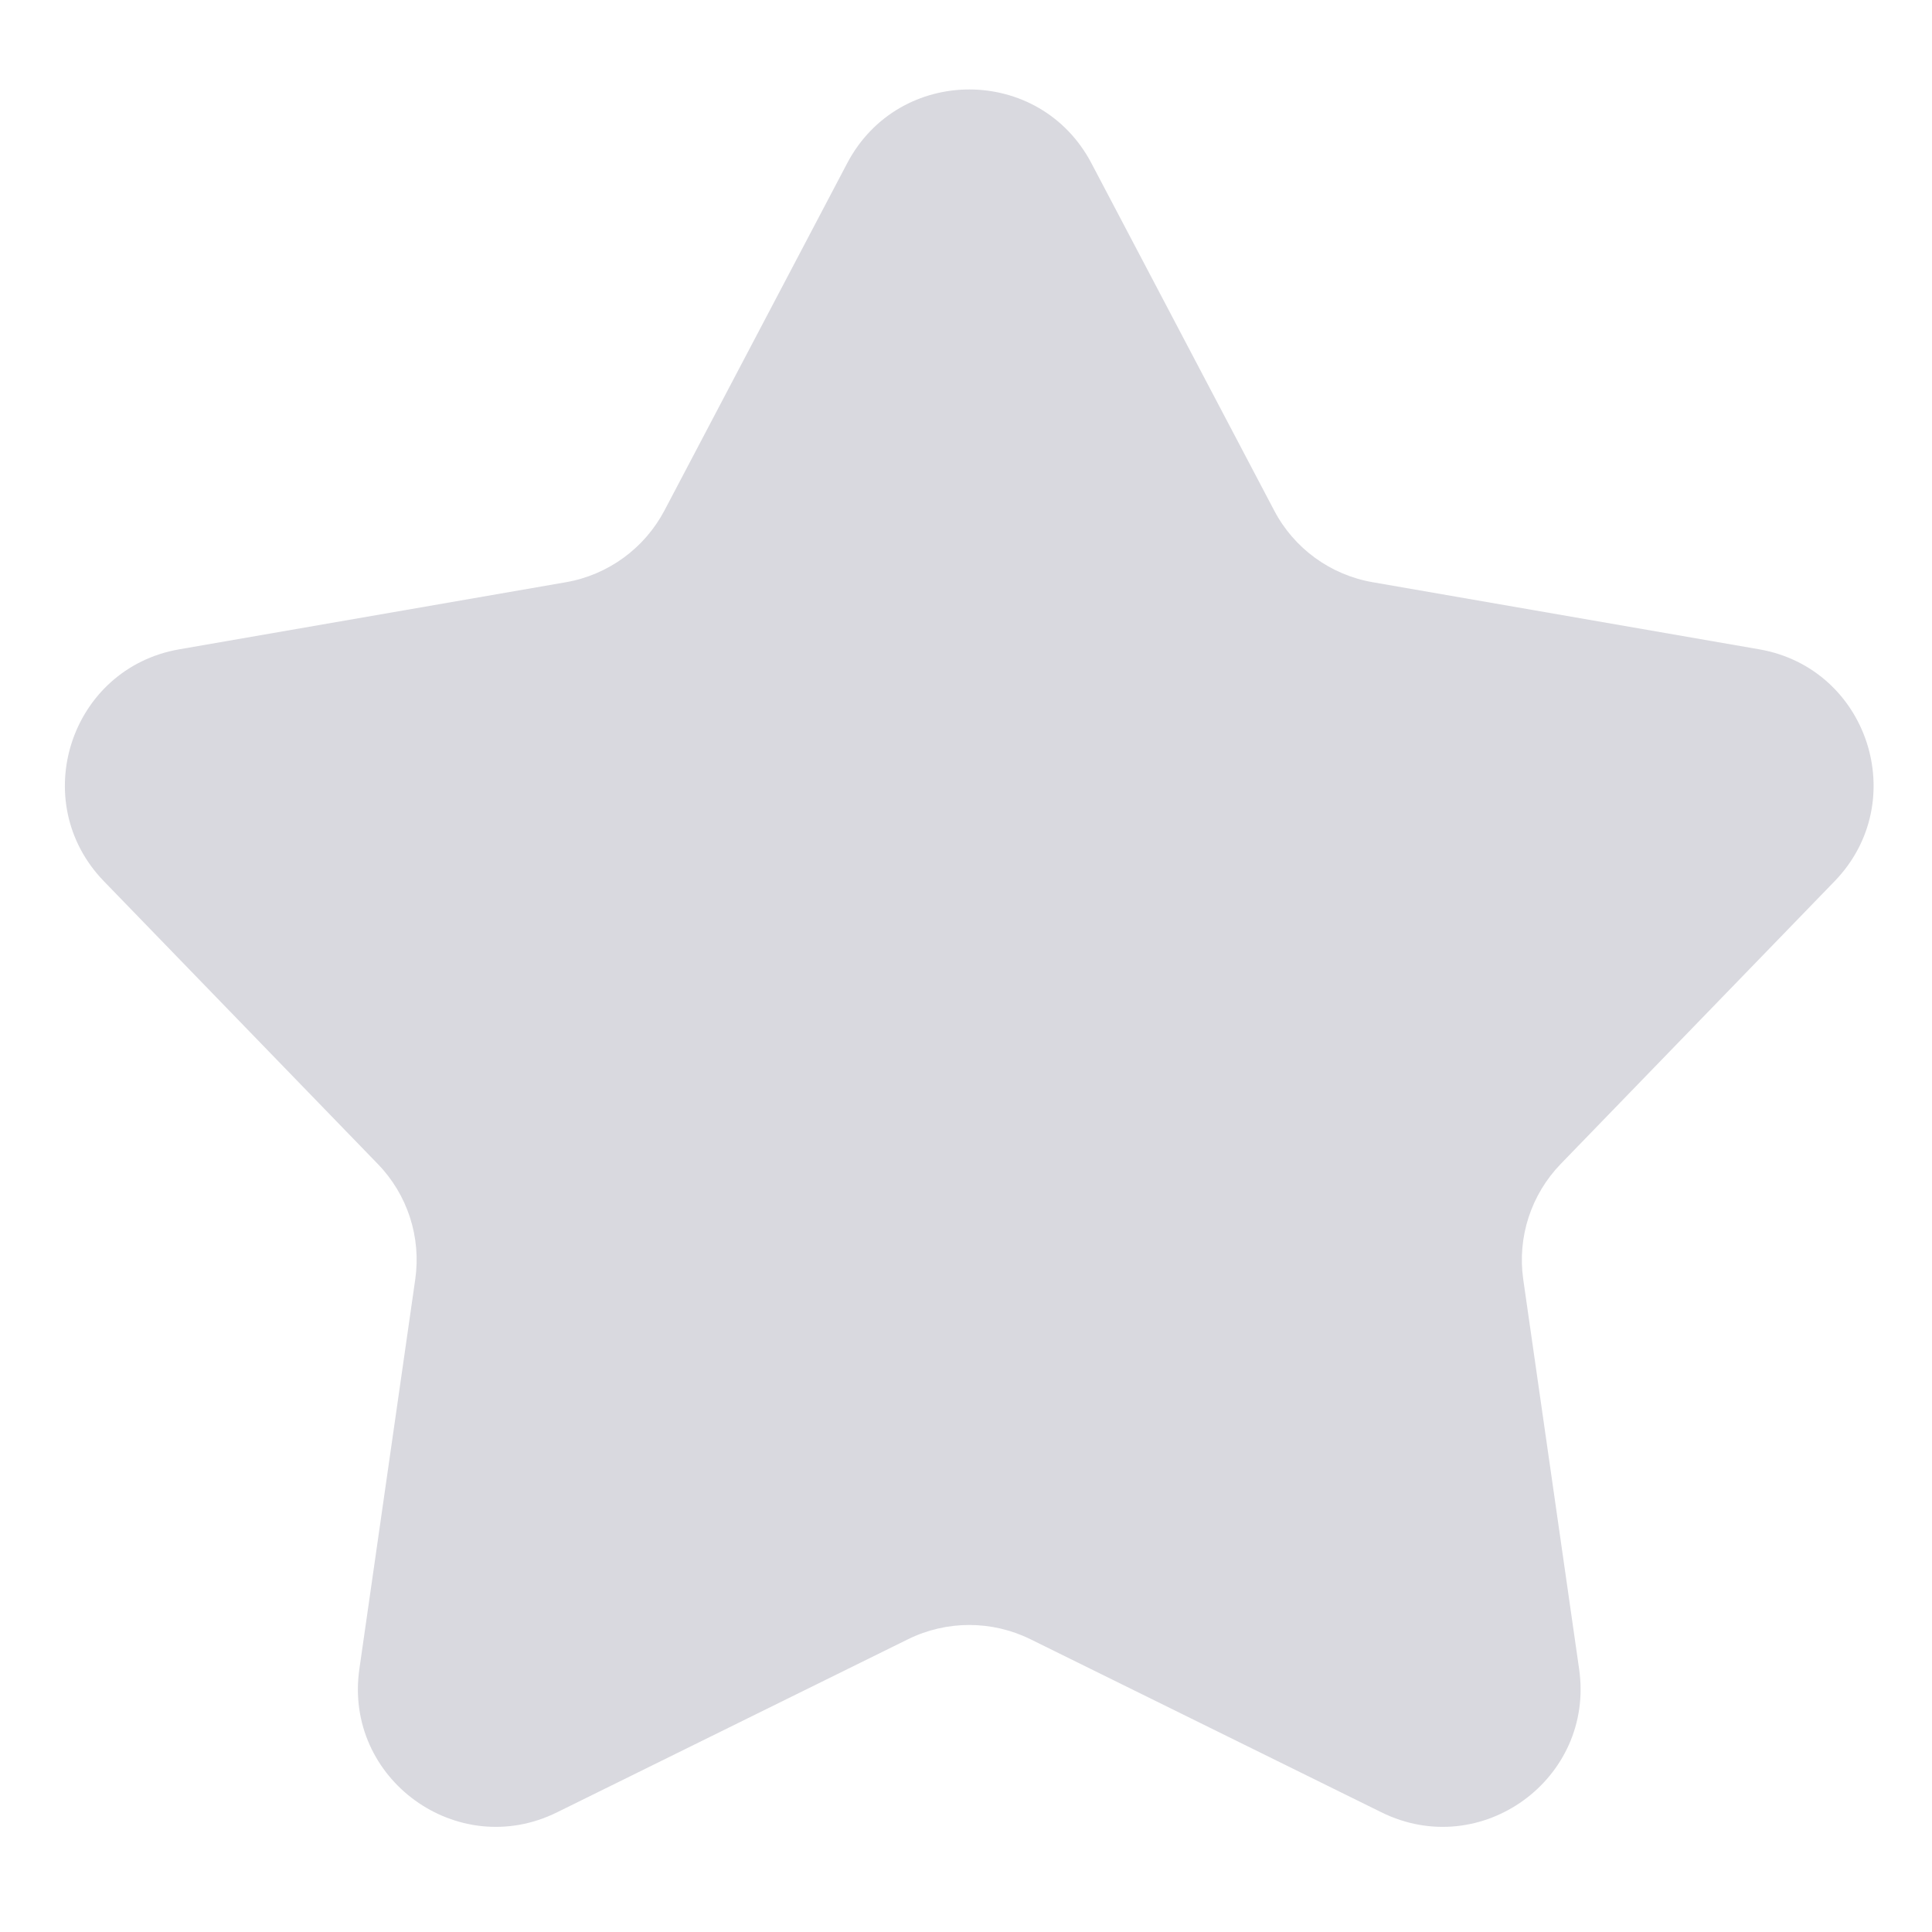 <svg width="14" height="14" viewBox="0 0 14 14" fill="none" xmlns="http://www.w3.org/2000/svg">
<path d="M6.139 1.183C6.514 0.47 7.534 0.47 7.909 1.183L9.233 3.699C9.377 3.974 9.641 4.166 9.947 4.219L12.747 4.705C13.538 4.842 13.853 5.809 13.294 6.386L11.31 8.434C11.095 8.656 10.994 8.965 11.038 9.271L11.443 12.095C11.557 12.891 10.732 13.489 10.011 13.133L7.466 11.878C7.187 11.741 6.86 11.741 6.581 11.878L4.036 13.133C3.315 13.489 2.49 12.891 2.604 12.095L3.009 9.271C3.053 8.965 2.953 8.656 2.737 8.434L0.753 6.386C0.194 5.809 0.509 4.842 1.3 4.705L4.101 4.219C4.406 4.166 4.67 3.974 4.815 3.699L6.139 1.183Z" fill="#D9D9DF"/>
</svg>
